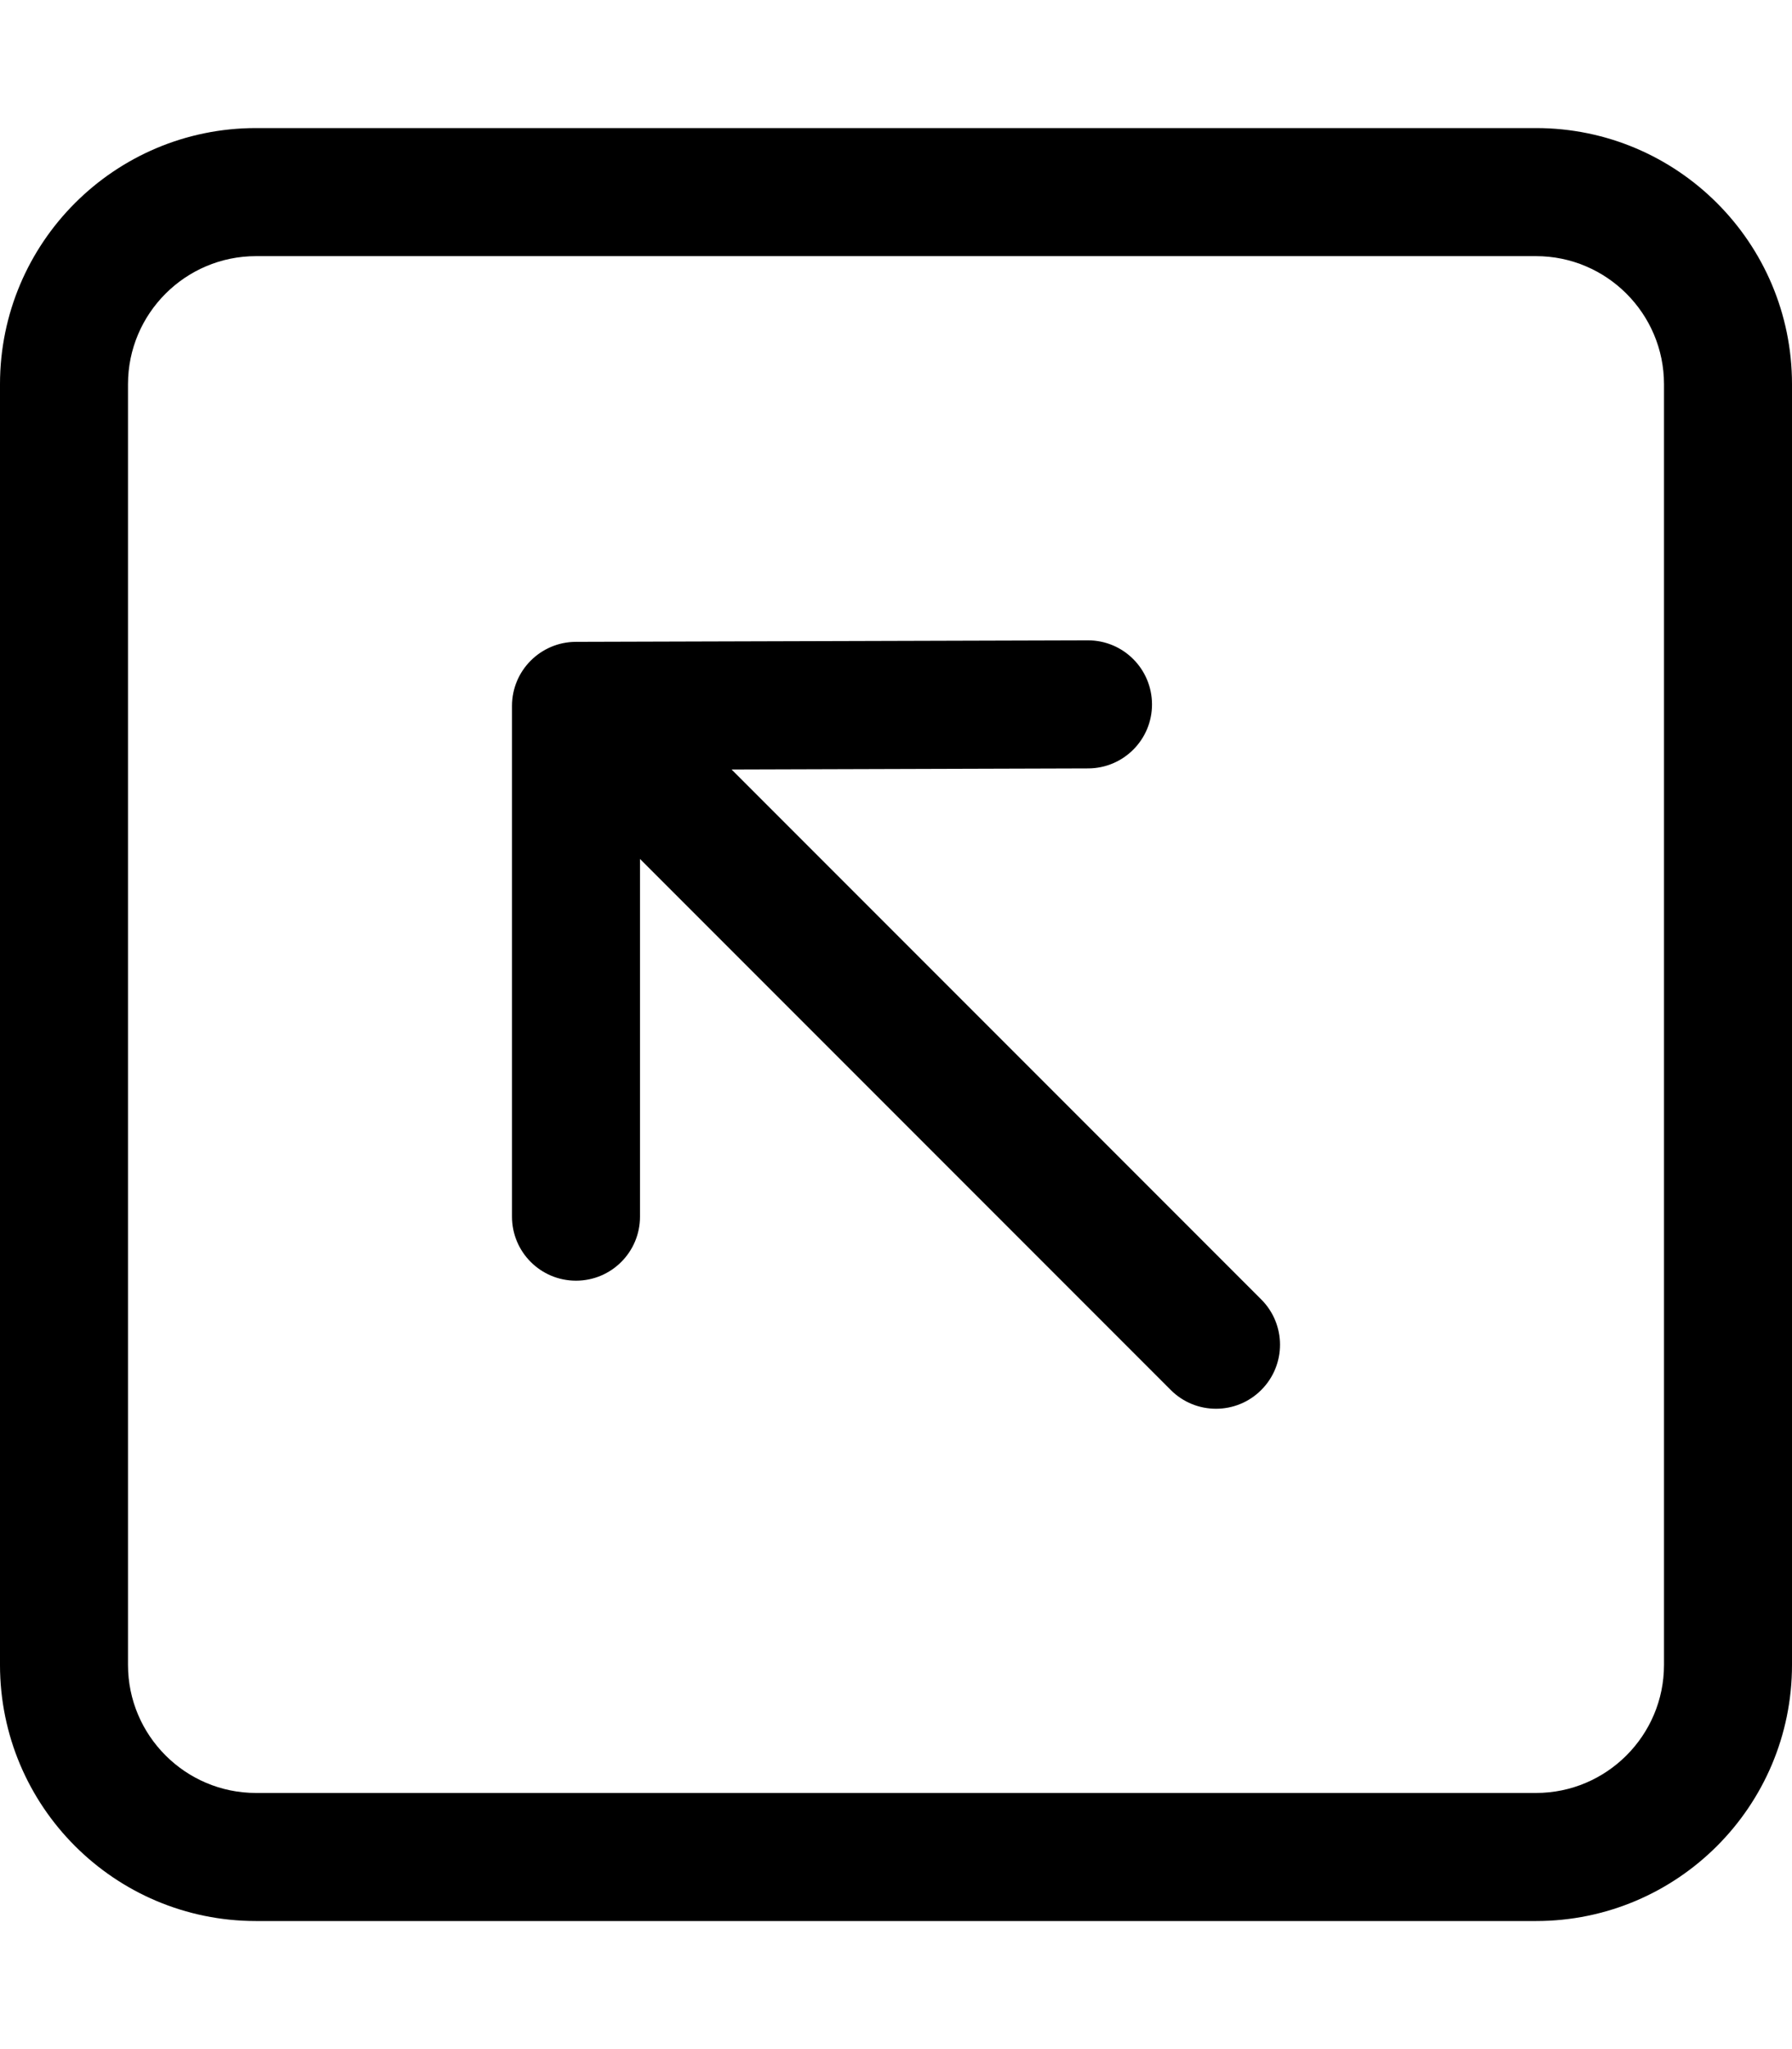 <svg xmlns="http://www.w3.org/2000/svg" viewBox="0 0 448 512"><!-- Font Awesome Pro 6.0.0-alpha2 by @fontawesome - https://fontawesome.com License - https://fontawesome.com/license (Commercial License) --><path d="M384 32H64C28.654 32 0 60.656 0 96V416C0 451.344 28.654 480 64 480H384C419.346 480 448 451.344 448 416V96C448 60.656 419.346 32 384 32ZM416 416C416 433.645 401.645 448 384 448H64C46.355 448 32 433.645 32 416V96C32 78.355 46.355 64 64 64H384C401.645 64 416 78.355 416 96V416ZM182.898 192.273L272.047 192C280.891 191.969 288.031 184.781 288 175.969C287.969 167.125 280.812 160 272 160H271.953L143.953 160.375C135.141 160.406 128 167.562 128 176.375V304C128 312.844 135.156 320 144 320S160 312.844 160 304V214.625L292.688 347.312C295.812 350.438 299.906 352 304 352S312.188 350.438 315.312 347.312C321.562 341.062 321.562 330.937 315.312 324.688L182.898 192.273Z"/></svg>